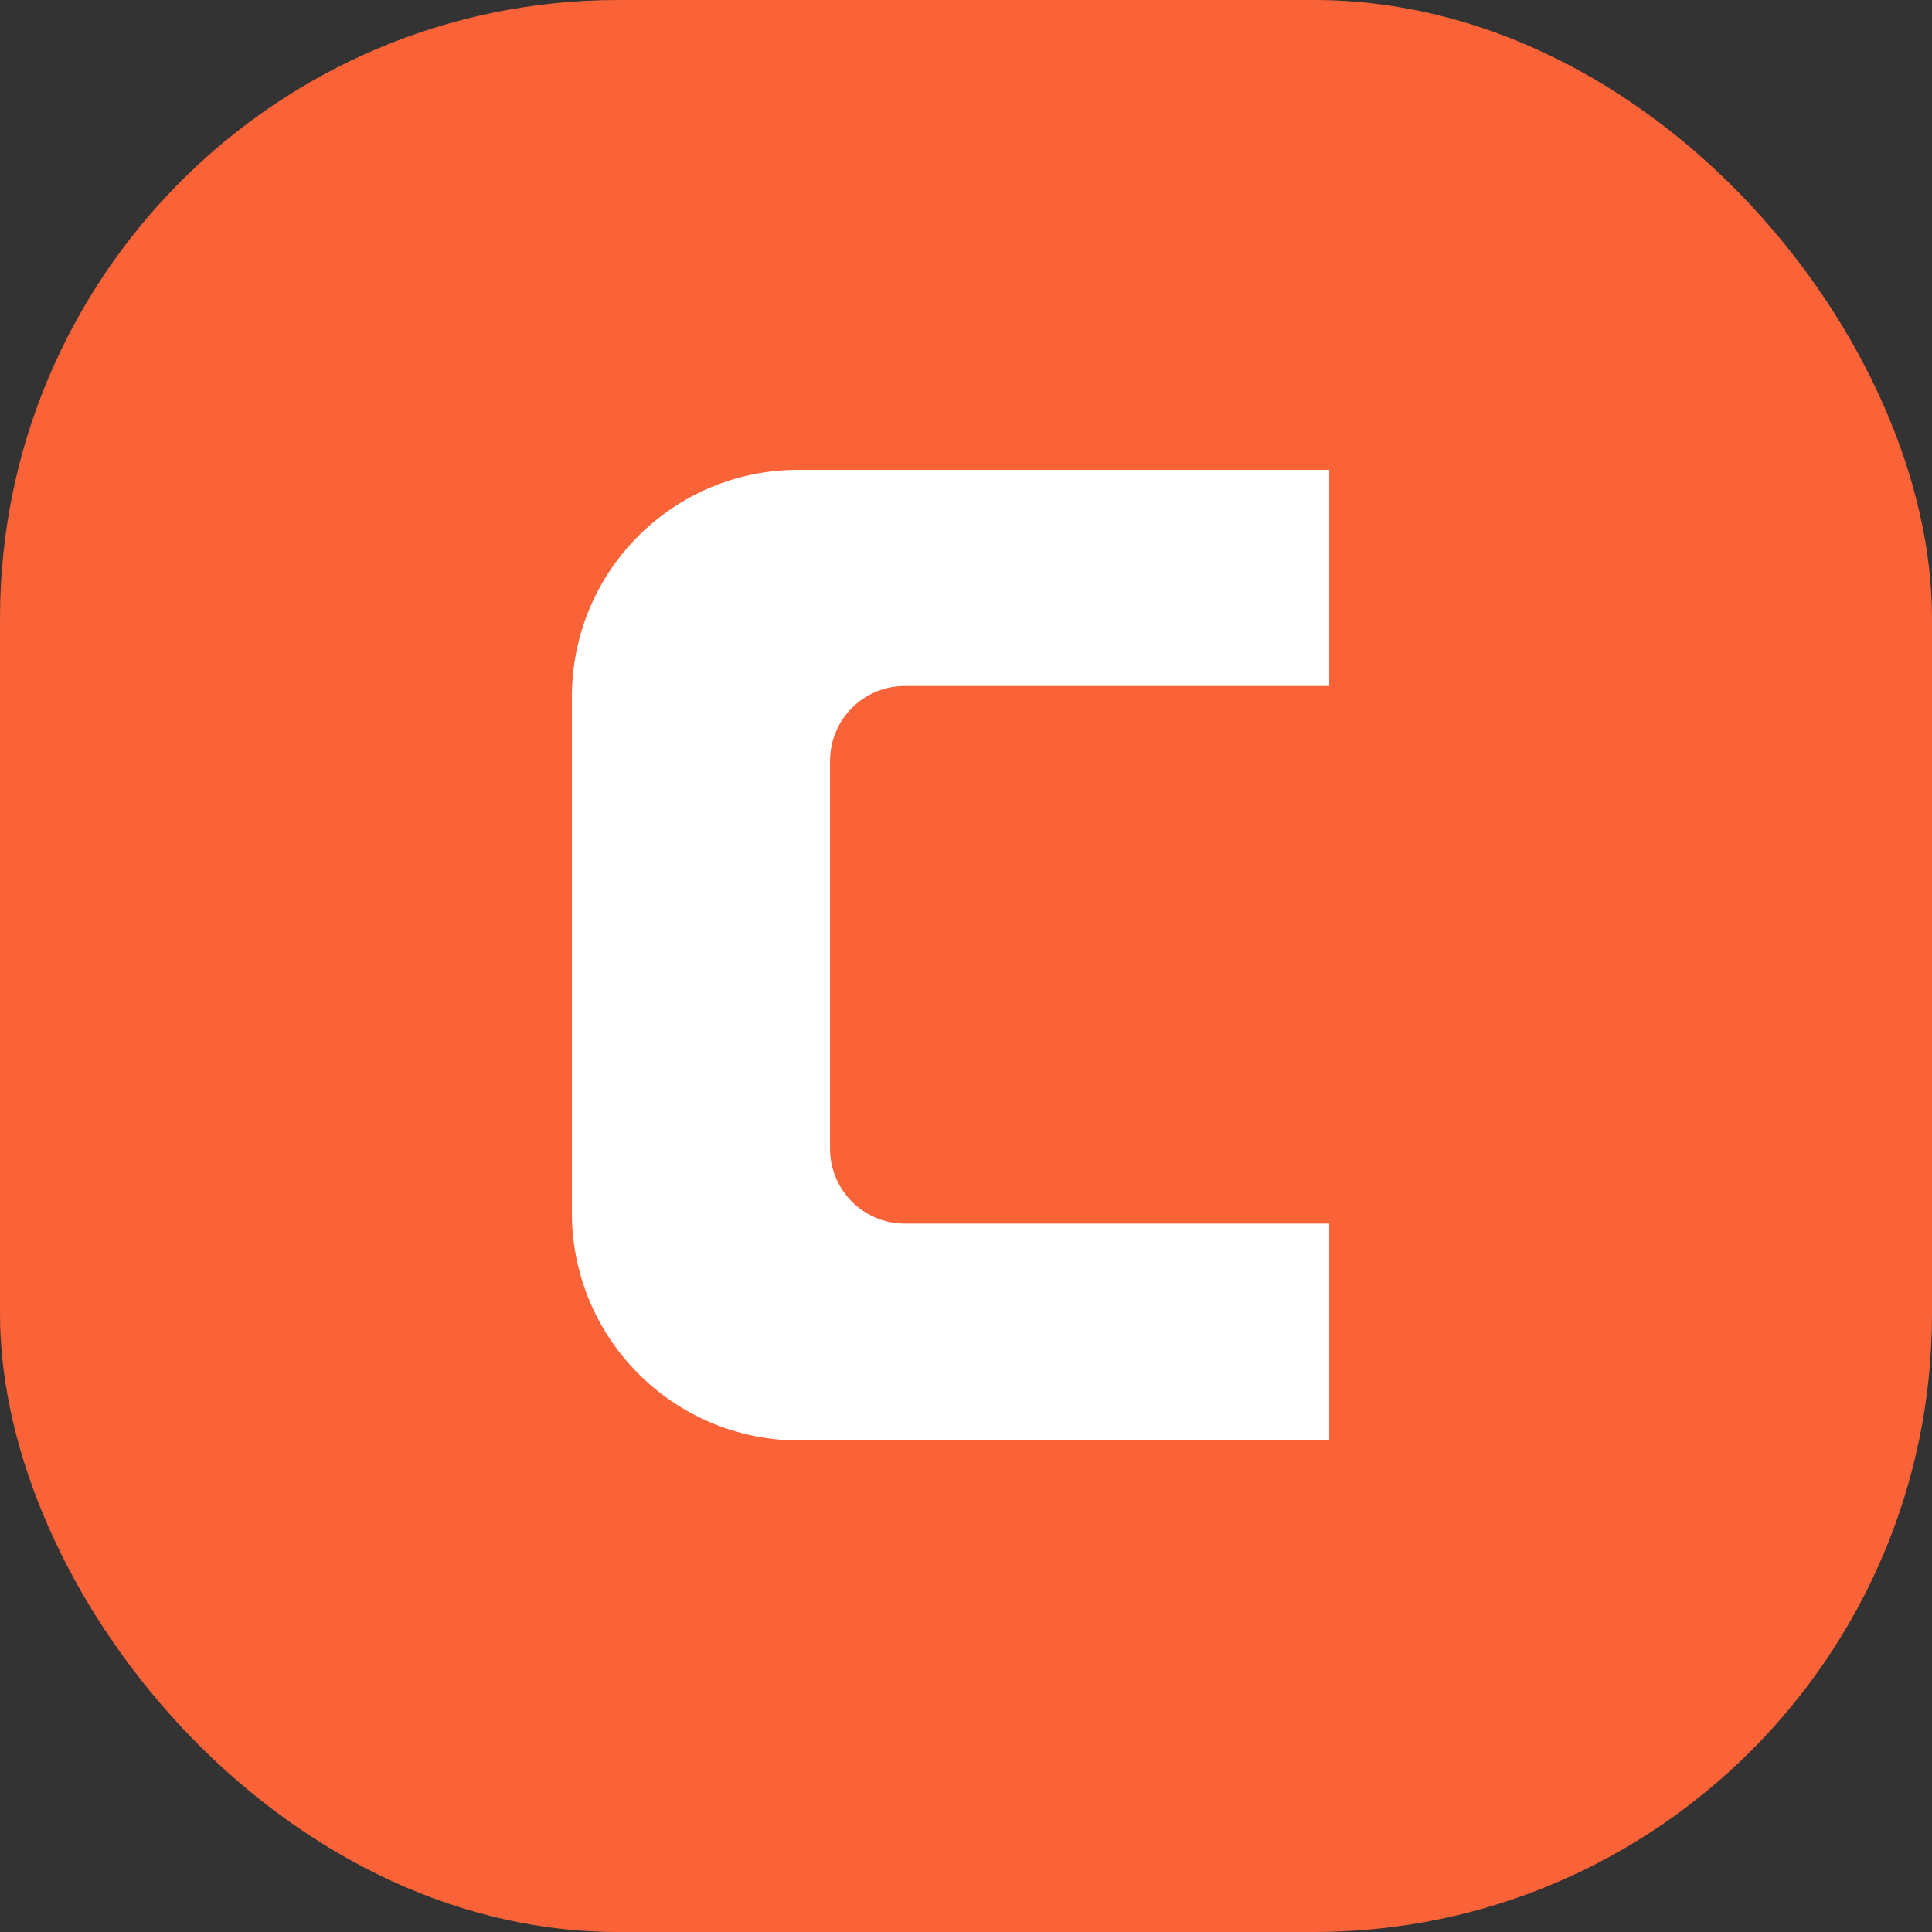 <?xml version="1.0" encoding="UTF-8"?> <svg xmlns="http://www.w3.org/2000/svg" width="200" height="200" viewBox="0 0 200 200" fill="none"><rect x="0" y="0" width="200" height="200" fill="#333333" stroke="none"/><rect width="200" height="200" rx="64" fill="#FA6337"></rect><path d="M59.201 125.535V72.145C59.201 59.141 69.665 48.64 82.625 48.64H137.601V71.014H93.652C89.386 71.014 85.925 74.487 85.925 78.768V118.912C85.925 123.192 89.386 126.666 93.652 126.666H137.601V149.12H82.625C69.665 149.039 59.201 138.539 59.201 125.535Z" fill="white"></path></svg> 